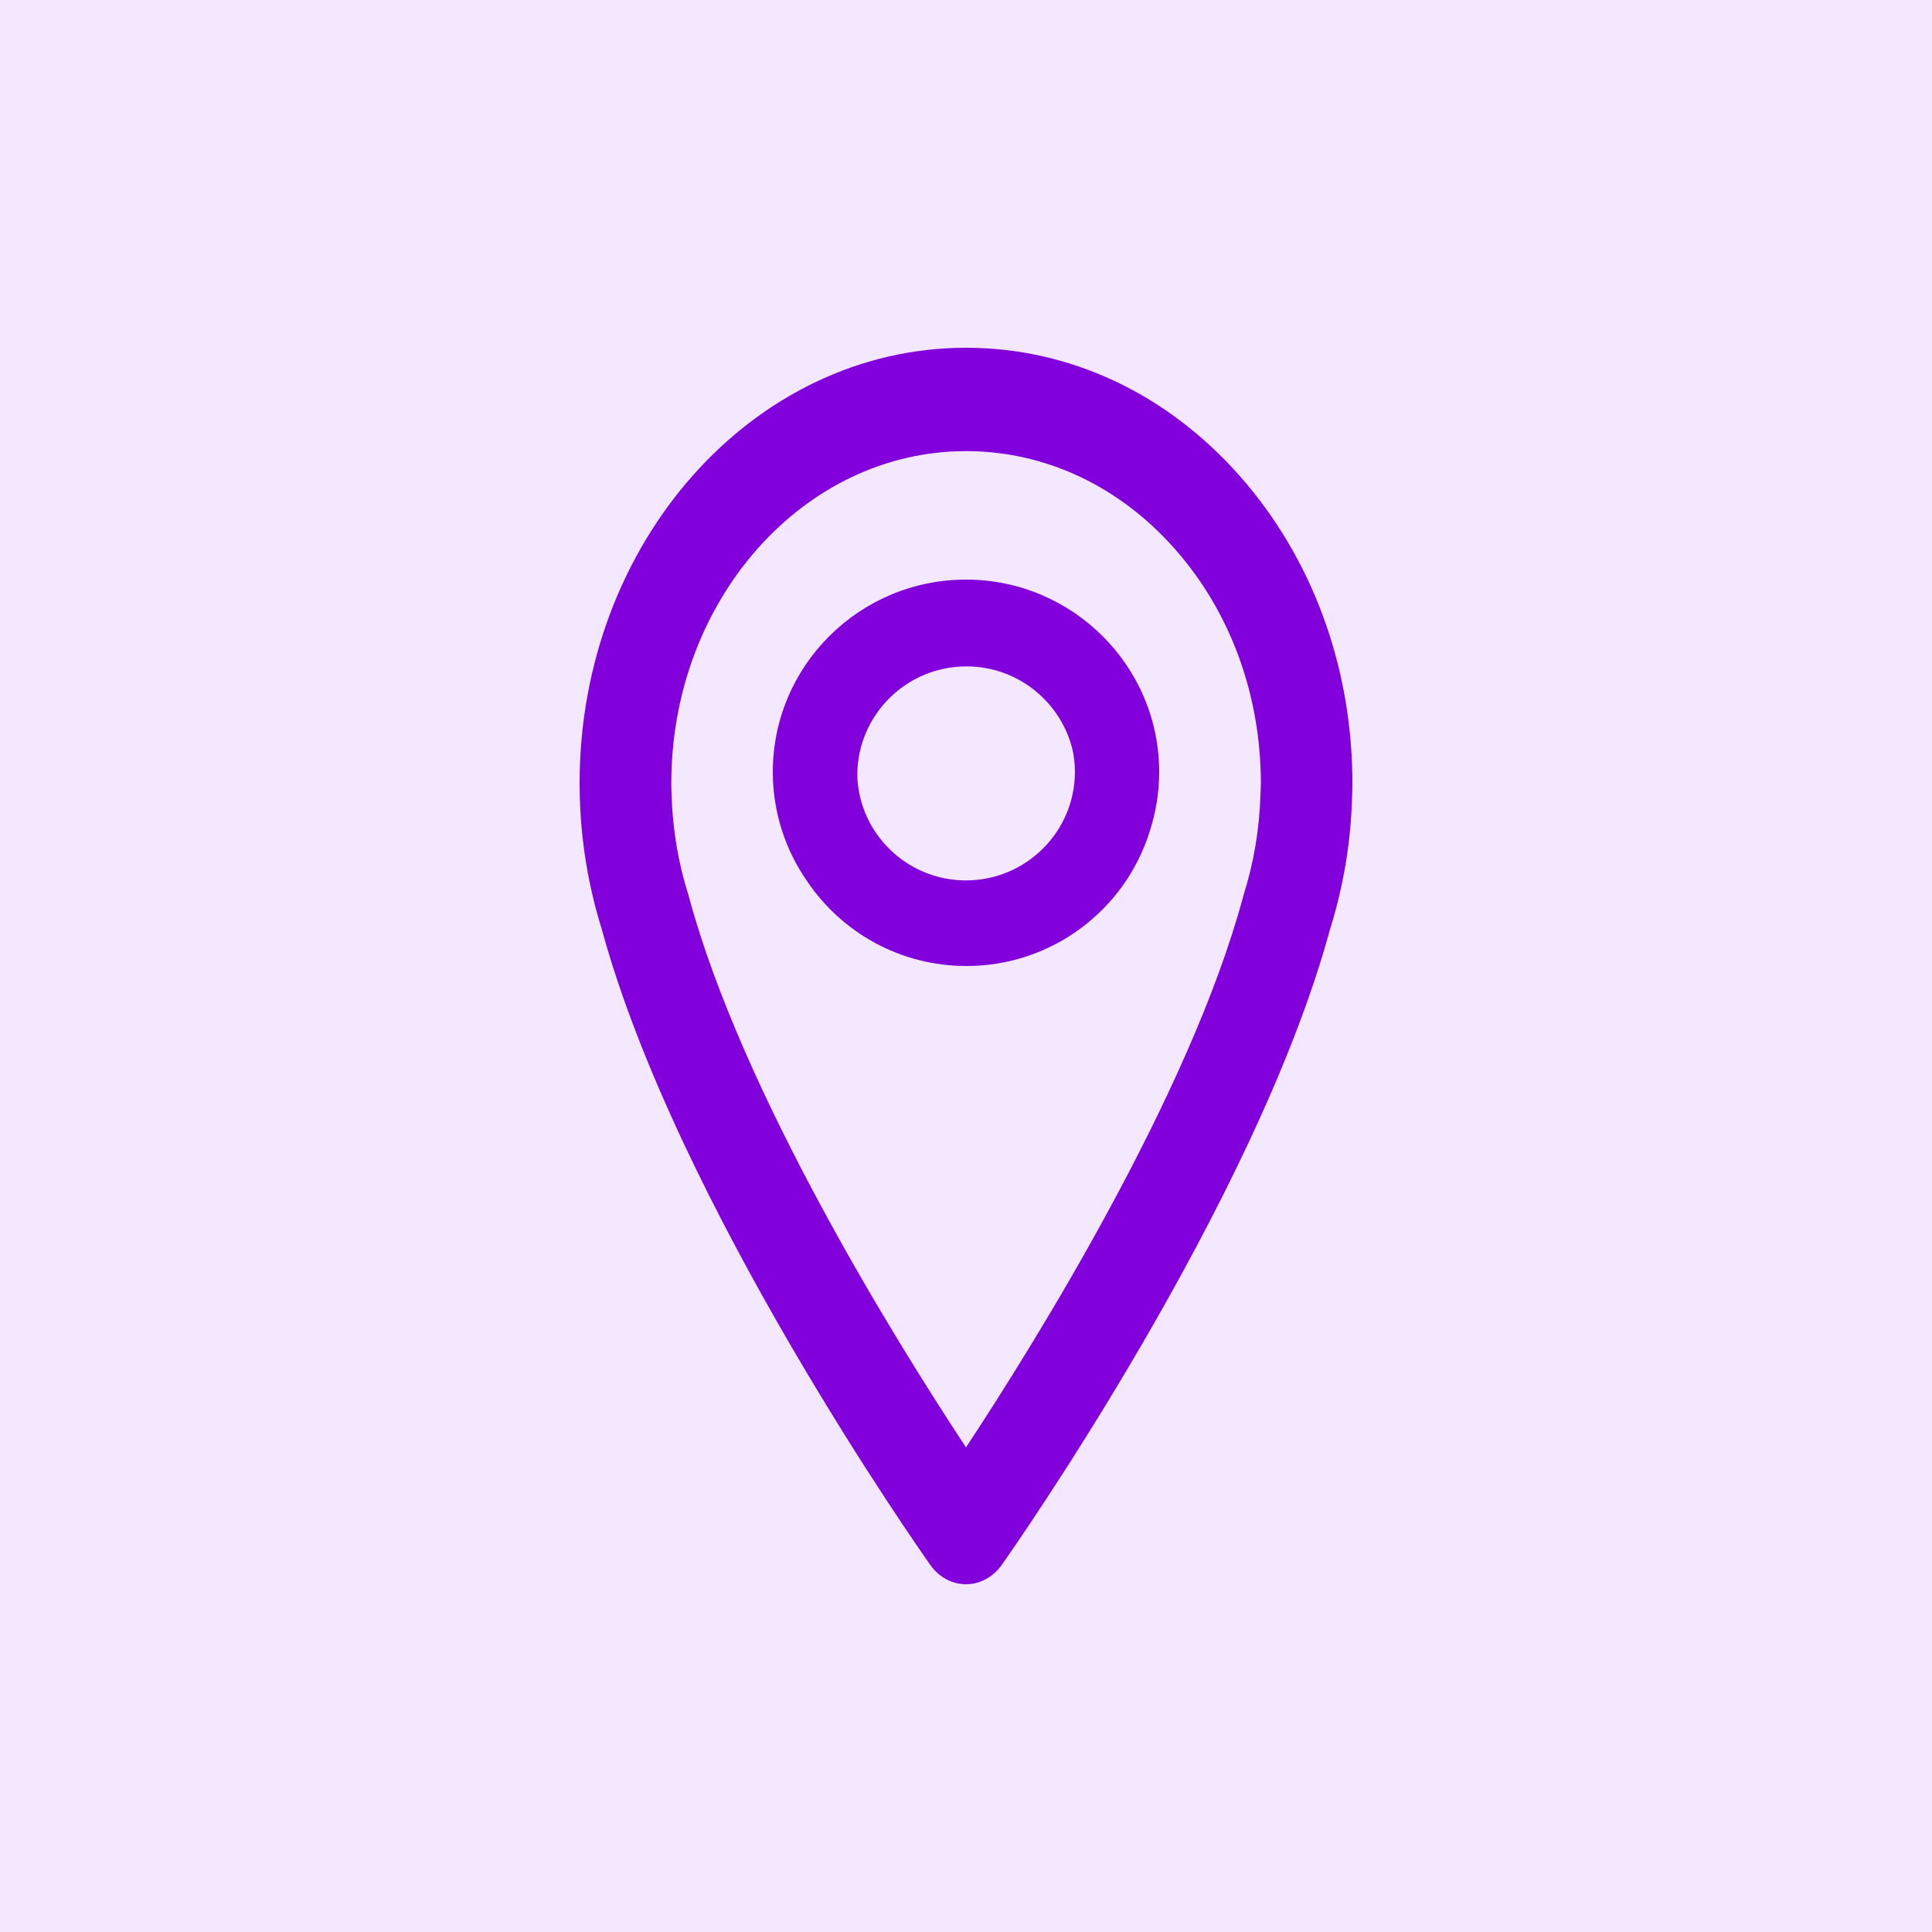 <?xml version="1.0" encoding="UTF-8"?> <svg xmlns="http://www.w3.org/2000/svg" viewBox="0 0 50.00 50.00" data-guides="{&quot;vertical&quot;:[],&quot;horizontal&quot;:[]}"><defs></defs><path fill-rule="evenodd" fill="#f3e8ff" x="0" y="0" width="100" height="100" id="tSvg17d577c14fb" title="Rectangle 2" fill-opacity="1" stroke="none" stroke-opacity="1" d="M0 0H50V50H0Z" style="transform-origin: 25px 25px;"></path><path fill="#8200db" stroke="none" fill-opacity="1" stroke-width="1" stroke-opacity="1" fill-rule="evenodd" id="tSvg2653b5188b" title="Path 2" d="M32.07 12.302C30.182 10.173 27.672 9 25 9C19.485 9 15 14.054 15 20.271C15 20.407 15.004 20.546 15.007 20.677C15.044 21.827 15.233 22.957 15.57 24.034C17.507 31.153 23.805 40.117 24.073 40.496C24.296 40.814 24.639 41 25 41C25.361 41 25.704 40.814 25.927 40.496C26.195 40.117 32.493 31.153 34.426 24.032C34.763 22.956 34.954 21.829 34.989 20.693C34.996 20.549 35 20.41 35 20.271C35 17.259 33.959 14.431 32.07 12.302ZM32.62 20.579C32.593 21.47 32.445 22.336 32.184 23.162C32.178 23.181 32.171 23.201 32.167 23.224C30.796 28.302 26.82 34.696 25 37.459C23.18 34.7 19.207 28.307 17.833 23.224C17.826 23.204 17.822 23.184 17.816 23.162C17.554 22.338 17.407 21.467 17.38 20.569C17.376 20.468 17.373 20.368 17.373 20.271C17.373 15.53 20.794 11.675 25 11.675C27.036 11.675 28.953 12.568 30.395 14.195C31.837 15.82 32.631 17.976 32.631 20.276C32.627 20.368 32.627 20.465 32.62 20.579Z"></path><path fill="#8200db" stroke="none" fill-opacity="1" stroke-width="1" stroke-opacity="1" fill-rule="evenodd" id="tSvg133f653c88" title="Path 3" d="M24.999 15C22.243 15 20 17.233 20 19.978C20 21.026 20.328 22.001 20.889 22.807C21.781 24.13 23.295 25 25.011 25C27.238 25 29.124 23.535 29.752 21.521C29.91 21.036 30 20.518 30 19.979C29.998 17.234 27.755 15 24.999 15ZM24.999 22.785C23.546 22.785 22.348 21.684 22.2 20.278C22.194 20.205 22.187 20.134 22.187 20.059C22.187 18.507 23.454 17.246 25.012 17.246C26.356 17.246 27.48 18.187 27.765 19.439C27.799 19.614 27.819 19.793 27.819 19.978C27.816 21.526 26.553 22.785 24.999 22.785Z"></path></svg> 